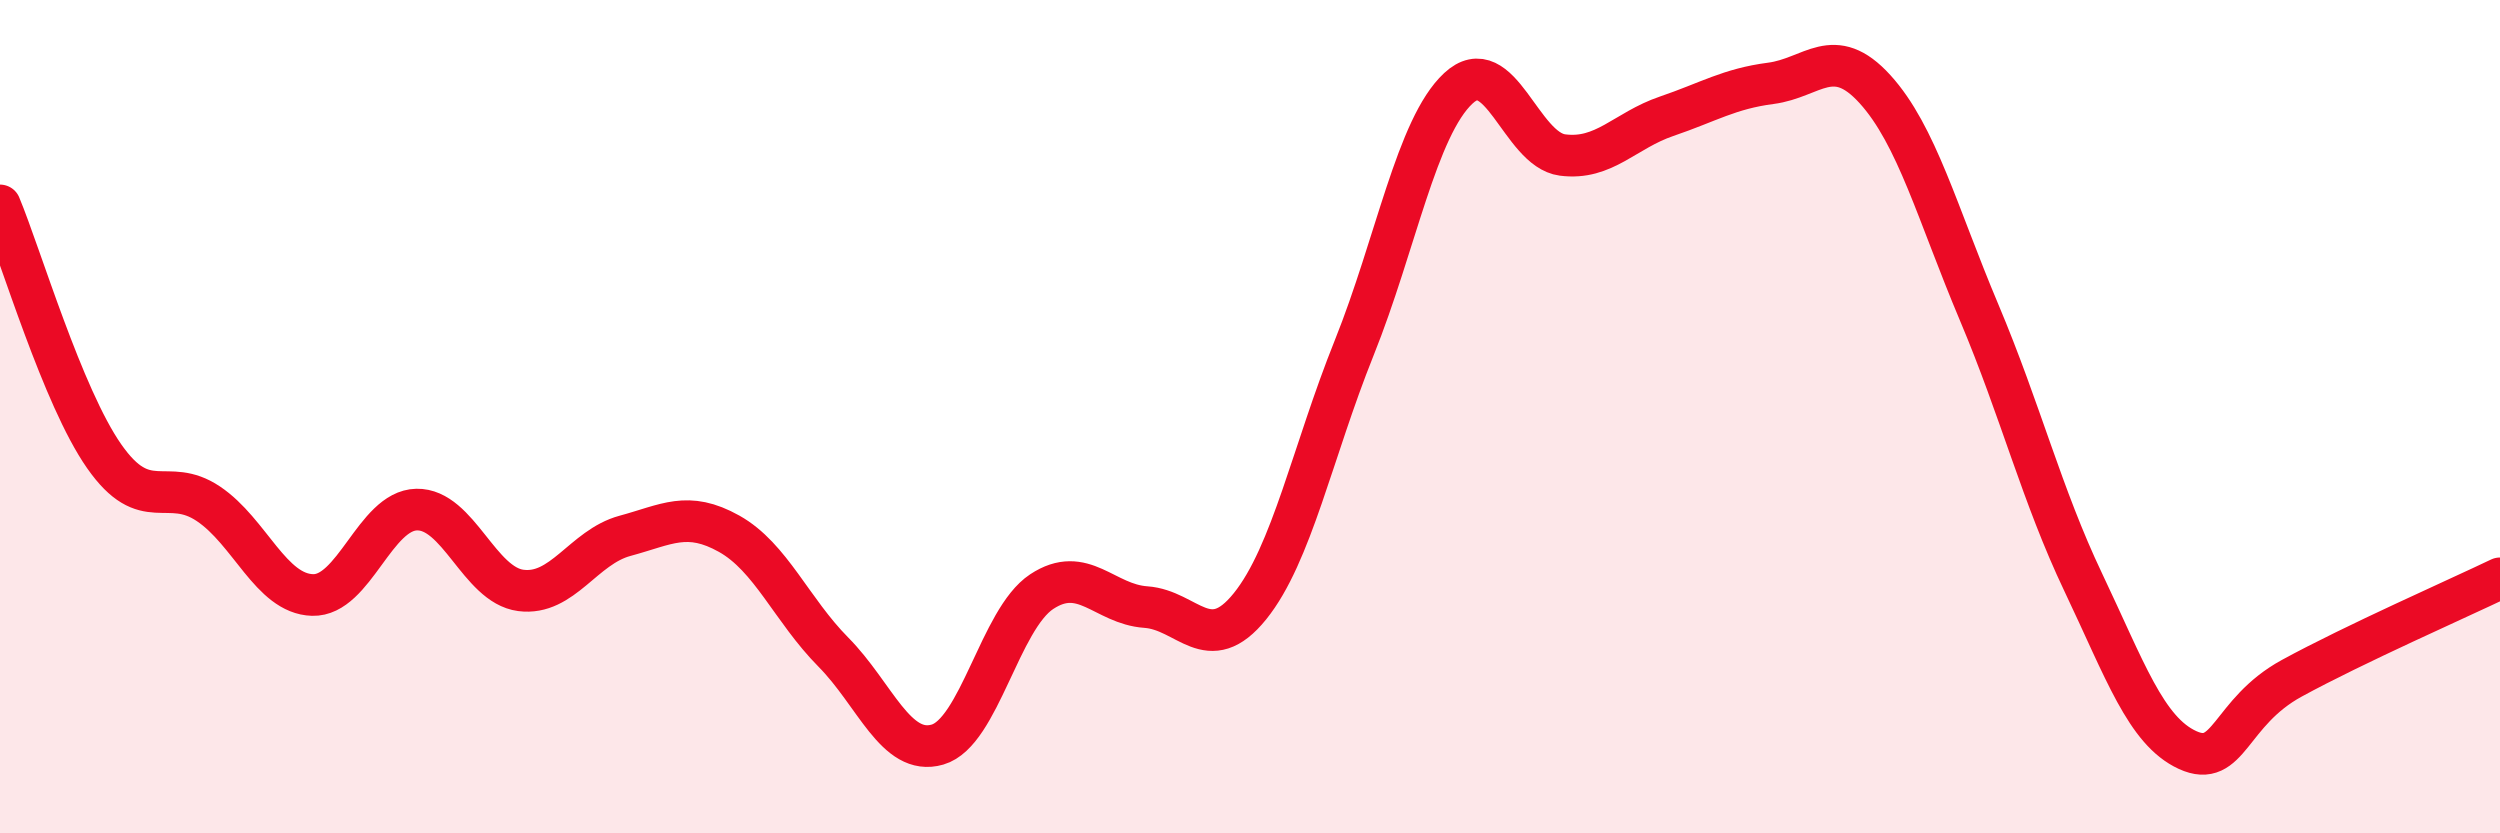 
    <svg width="60" height="20" viewBox="0 0 60 20" xmlns="http://www.w3.org/2000/svg">
      <path
        d="M 0,4.93 C 0.5,6.13 1.5,9.52 2.5,10.95 C 3.5,12.38 4,11.42 5,12.09 C 6,12.76 6.5,14.25 7.5,14.28 C 8.5,14.31 9,12.25 10,12.23 C 11,12.21 11.5,14.04 12.5,14.17 C 13.5,14.3 14,13.13 15,12.86 C 16,12.59 16.5,12.25 17.5,12.81 C 18.5,13.37 19,14.64 20,15.65 C 21,16.66 21.5,18.16 22.5,17.87 C 23.5,17.58 24,14.86 25,14.2 C 26,13.54 26.5,14.5 27.5,14.57 C 28.5,14.64 29,15.79 30,14.55 C 31,13.31 31.5,10.84 32.5,8.35 C 33.5,5.86 34,3.05 35,2.12 C 36,1.19 36.5,3.59 37.5,3.72 C 38.5,3.85 39,3.13 40,2.79 C 41,2.45 41.5,2.13 42.5,2 C 43.5,1.87 44,1.04 45,2.14 C 46,3.24 46.5,5.13 47.5,7.5 C 48.5,9.87 49,11.88 50,13.98 C 51,16.08 51.5,17.54 52.5,18 C 53.5,18.46 53.5,17.1 55,16.28 C 56.5,15.46 59,14.36 60,13.88L60 20L0 20Z"
        fill="#EB0A25"
        opacity="0.1"
        stroke-linecap="round"
        stroke-linejoin="round"
      />
      <path
        d="M 0,4.93 C 0.5,6.13 1.5,9.52 2.5,10.95 C 3.5,12.38 4,11.42 5,12.09 C 6,12.76 6.5,14.25 7.5,14.28 C 8.5,14.31 9,12.25 10,12.23 C 11,12.21 11.5,14.04 12.5,14.17 C 13.5,14.3 14,13.13 15,12.86 C 16,12.59 16.5,12.25 17.5,12.81 C 18.5,13.37 19,14.64 20,15.65 C 21,16.66 21.5,18.16 22.5,17.87 C 23.5,17.58 24,14.86 25,14.2 C 26,13.54 26.5,14.5 27.5,14.57 C 28.5,14.64 29,15.79 30,14.55 C 31,13.31 31.5,10.84 32.5,8.35 C 33.5,5.86 34,3.05 35,2.12 C 36,1.19 36.5,3.59 37.5,3.72 C 38.5,3.85 39,3.13 40,2.79 C 41,2.45 41.5,2.13 42.5,2 C 43.5,1.87 44,1.04 45,2.14 C 46,3.24 46.5,5.13 47.5,7.5 C 48.5,9.87 49,11.88 50,13.98 C 51,16.08 51.5,17.54 52.5,18 C 53.5,18.46 53.5,17.1 55,16.28 C 56.5,15.46 59,14.36 60,13.88"
        stroke="#EB0A25"
        stroke-width="1"
        fill="none"
        stroke-linecap="round"
        stroke-linejoin="round"
      />
    </svg>
  